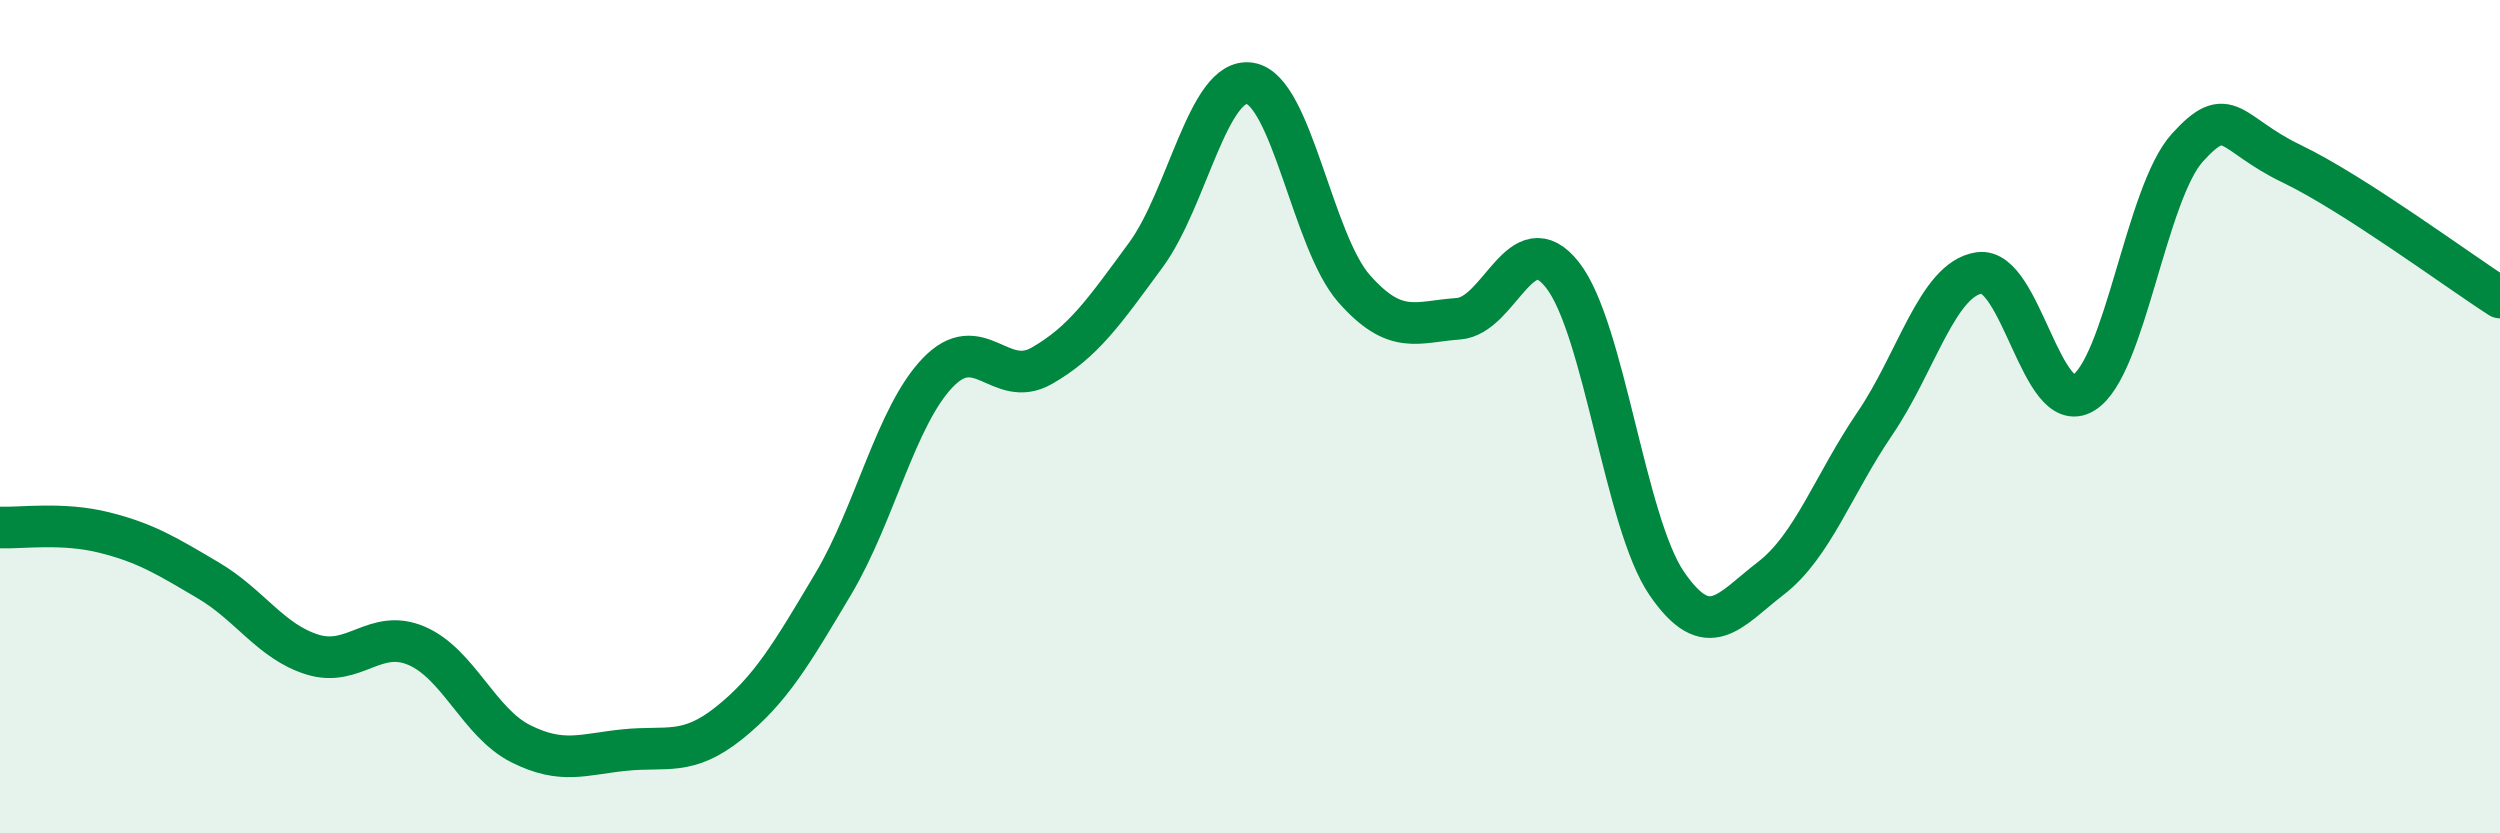 
    <svg width="60" height="20" viewBox="0 0 60 20" xmlns="http://www.w3.org/2000/svg">
      <path
        d="M 0,12.66 C 0.5,12.68 1.5,12.53 2.5,12.78 C 3.5,13.03 4,13.34 5,13.93 C 6,14.52 6.5,15.4 7.5,15.71 C 8.5,16.02 9,15.07 10,15.5 C 11,15.93 11.5,17.35 12.5,17.85 C 13.5,18.35 14,18.1 15,18 C 16,17.9 16.5,18.15 17.5,17.35 C 18.5,16.55 19,15.69 20,14.01 C 21,12.33 21.5,10 22.5,8.95 C 23.5,7.9 24,9.35 25,8.78 C 26,8.21 26.5,7.48 27.5,6.12 C 28.5,4.76 29,1.84 30,2 C 31,2.16 31.5,5.8 32.5,6.93 C 33.5,8.06 34,7.72 35,7.65 C 36,7.58 36.5,5.33 37.5,6.6 C 38.5,7.87 39,12.54 40,14 C 41,15.46 41.5,14.65 42.5,13.88 C 43.5,13.11 44,11.63 45,10.16 C 46,8.69 46.5,6.7 47.5,6.55 C 48.5,6.4 49,10.03 50,9.43 C 51,8.83 51.5,4.64 52.5,3.54 C 53.5,2.44 53.5,3.21 55,3.93 C 56.5,4.65 59,6.5 60,7.14L60 20L0 20Z"
        fill="#008740"
        opacity="0.1"
        stroke-linecap="round"
        stroke-linejoin="round"
      />
      <path
        d="M 0,12.66 C 0.5,12.68 1.5,12.53 2.5,12.78 C 3.5,13.03 4,13.34 5,13.93 C 6,14.52 6.5,15.4 7.5,15.71 C 8.5,16.02 9,15.07 10,15.5 C 11,15.93 11.5,17.35 12.5,17.85 C 13.5,18.35 14,18.1 15,18 C 16,17.9 16.5,18.15 17.5,17.35 C 18.5,16.55 19,15.69 20,14.01 C 21,12.33 21.5,10 22.5,8.95 C 23.5,7.9 24,9.35 25,8.78 C 26,8.21 26.5,7.48 27.5,6.12 C 28.5,4.76 29,1.84 30,2 C 31,2.16 31.5,5.8 32.5,6.93 C 33.5,8.06 34,7.72 35,7.65 C 36,7.58 36.5,5.33 37.5,6.6 C 38.5,7.87 39,12.54 40,14 C 41,15.46 41.5,14.65 42.5,13.88 C 43.5,13.11 44,11.63 45,10.16 C 46,8.69 46.5,6.7 47.5,6.55 C 48.5,6.4 49,10.03 50,9.43 C 51,8.83 51.5,4.64 52.5,3.54 C 53.5,2.44 53.5,3.21 55,3.93 C 56.5,4.65 59,6.5 60,7.14"
        stroke="#008740"
        stroke-width="1"
        fill="none"
        stroke-linecap="round"
        stroke-linejoin="round"
      />
    </svg>
  